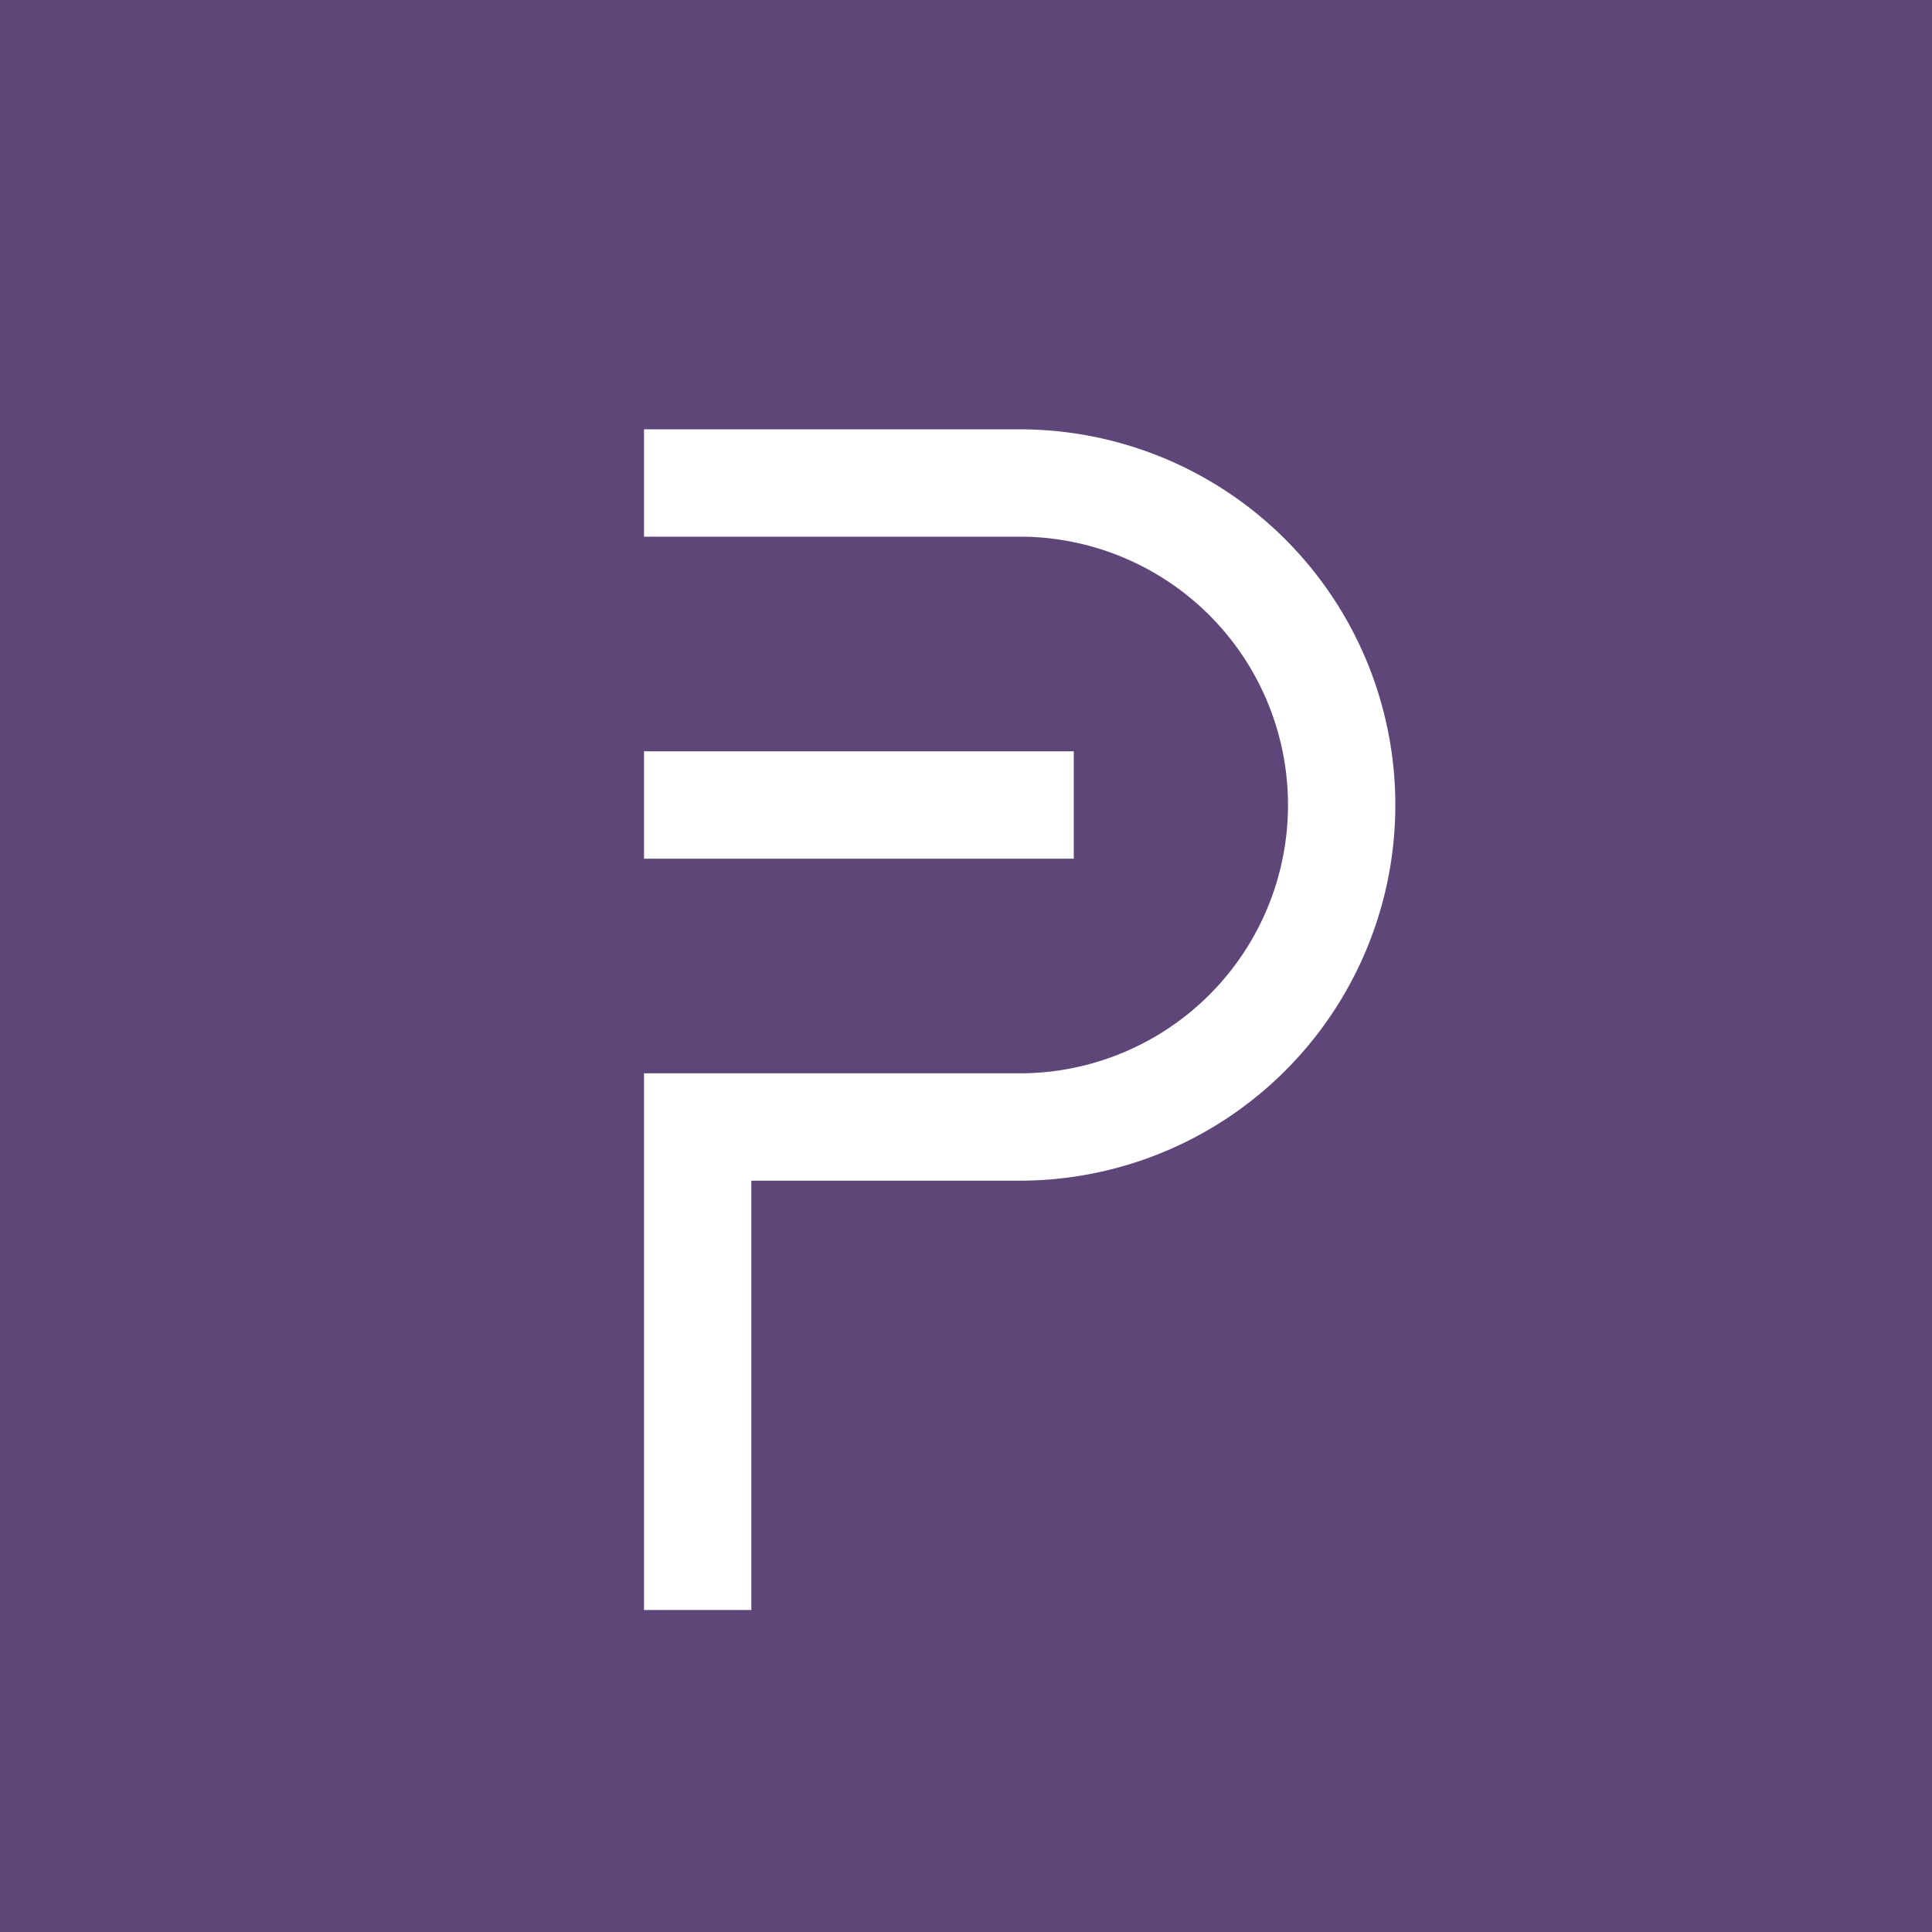 <!-- by TradingView --><svg width="18" height="18" xmlns="http://www.w3.org/2000/svg"><path fill="#5E4778" d="M0 0h18v18H0z"/><path d="M9.5 5H6V4h3.5a3.5 3.5 0 110 7H7v4H6v-5h3.5a2.5 2.5 0 000-5z" fill="#fff"/><path d="M10.004 8H6V7h4.004v1z" fill="#fff"/></svg>